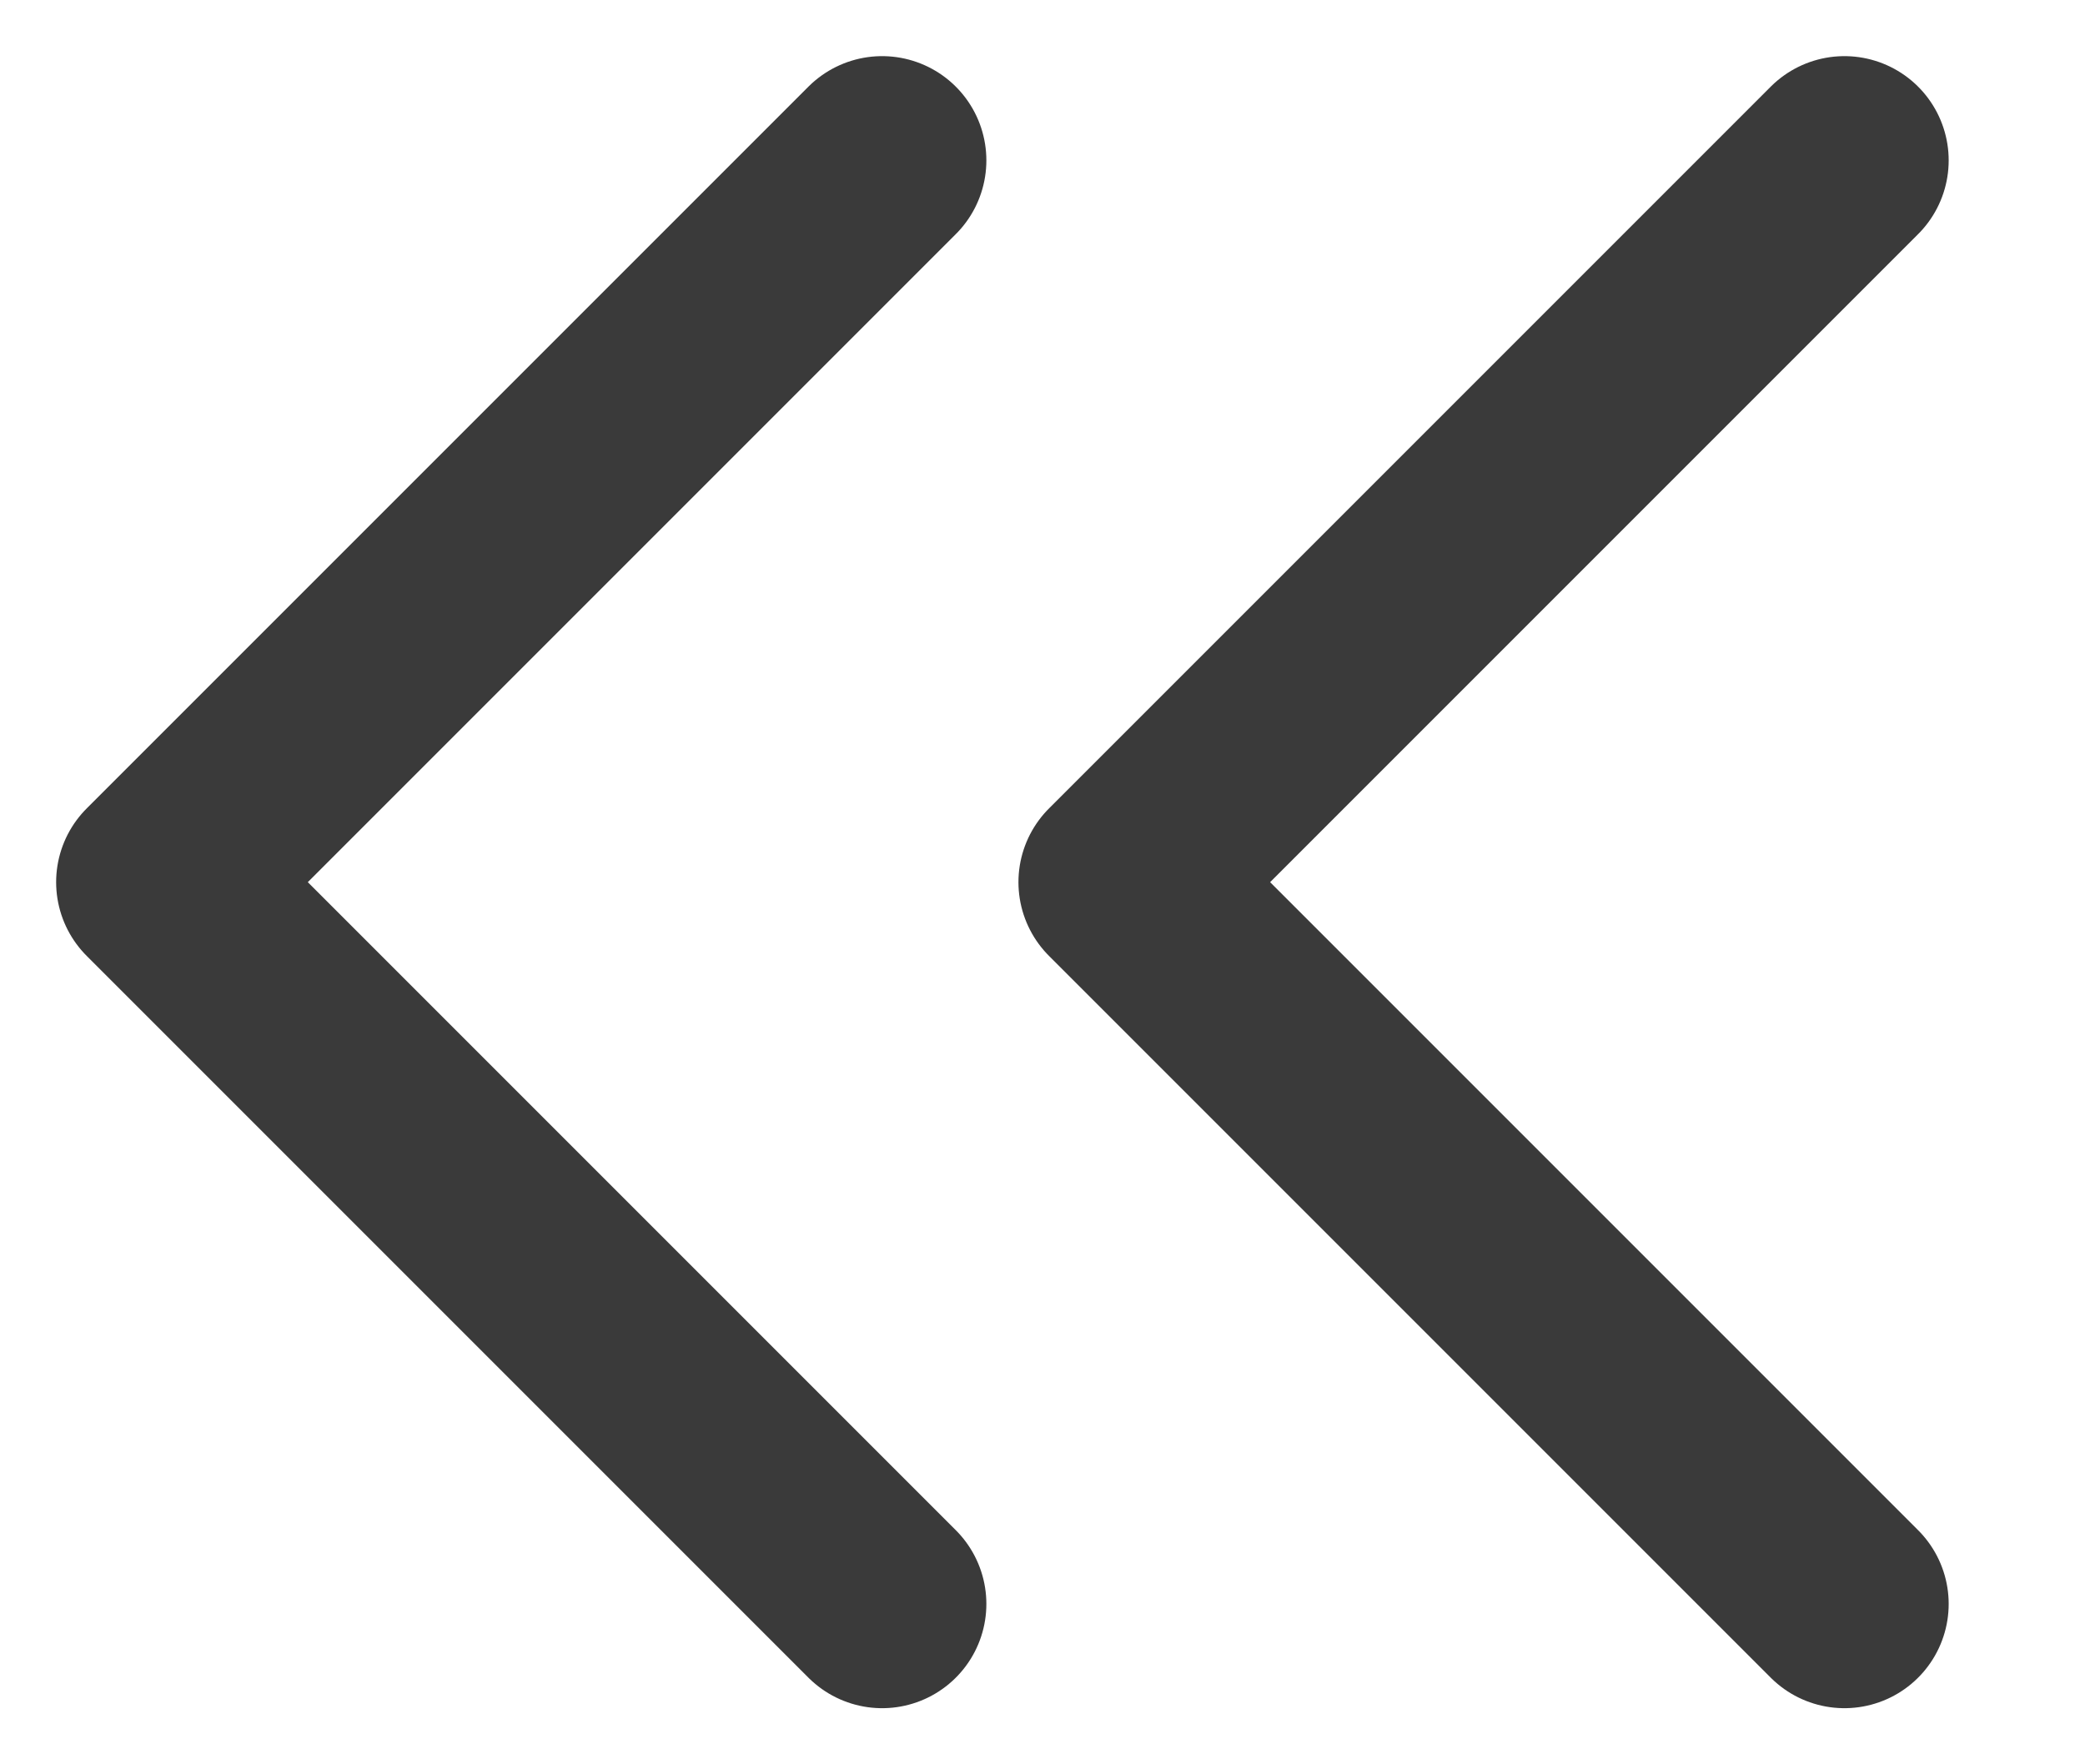 <svg width="13" height="11" viewBox="0 0 13 11" fill="none" xmlns="http://www.w3.org/2000/svg">
<path d="M11.5 1L7 5.5L11.5 10" stroke="#3A3A3A" stroke-width="1.3" stroke-linecap="round" stroke-linejoin="round"/>
<path d="M5.5 1L1 5.5L5.5 10" stroke="#3A3A3A" stroke-width="1.3" stroke-linecap="round" stroke-linejoin="round"/>
</svg>
